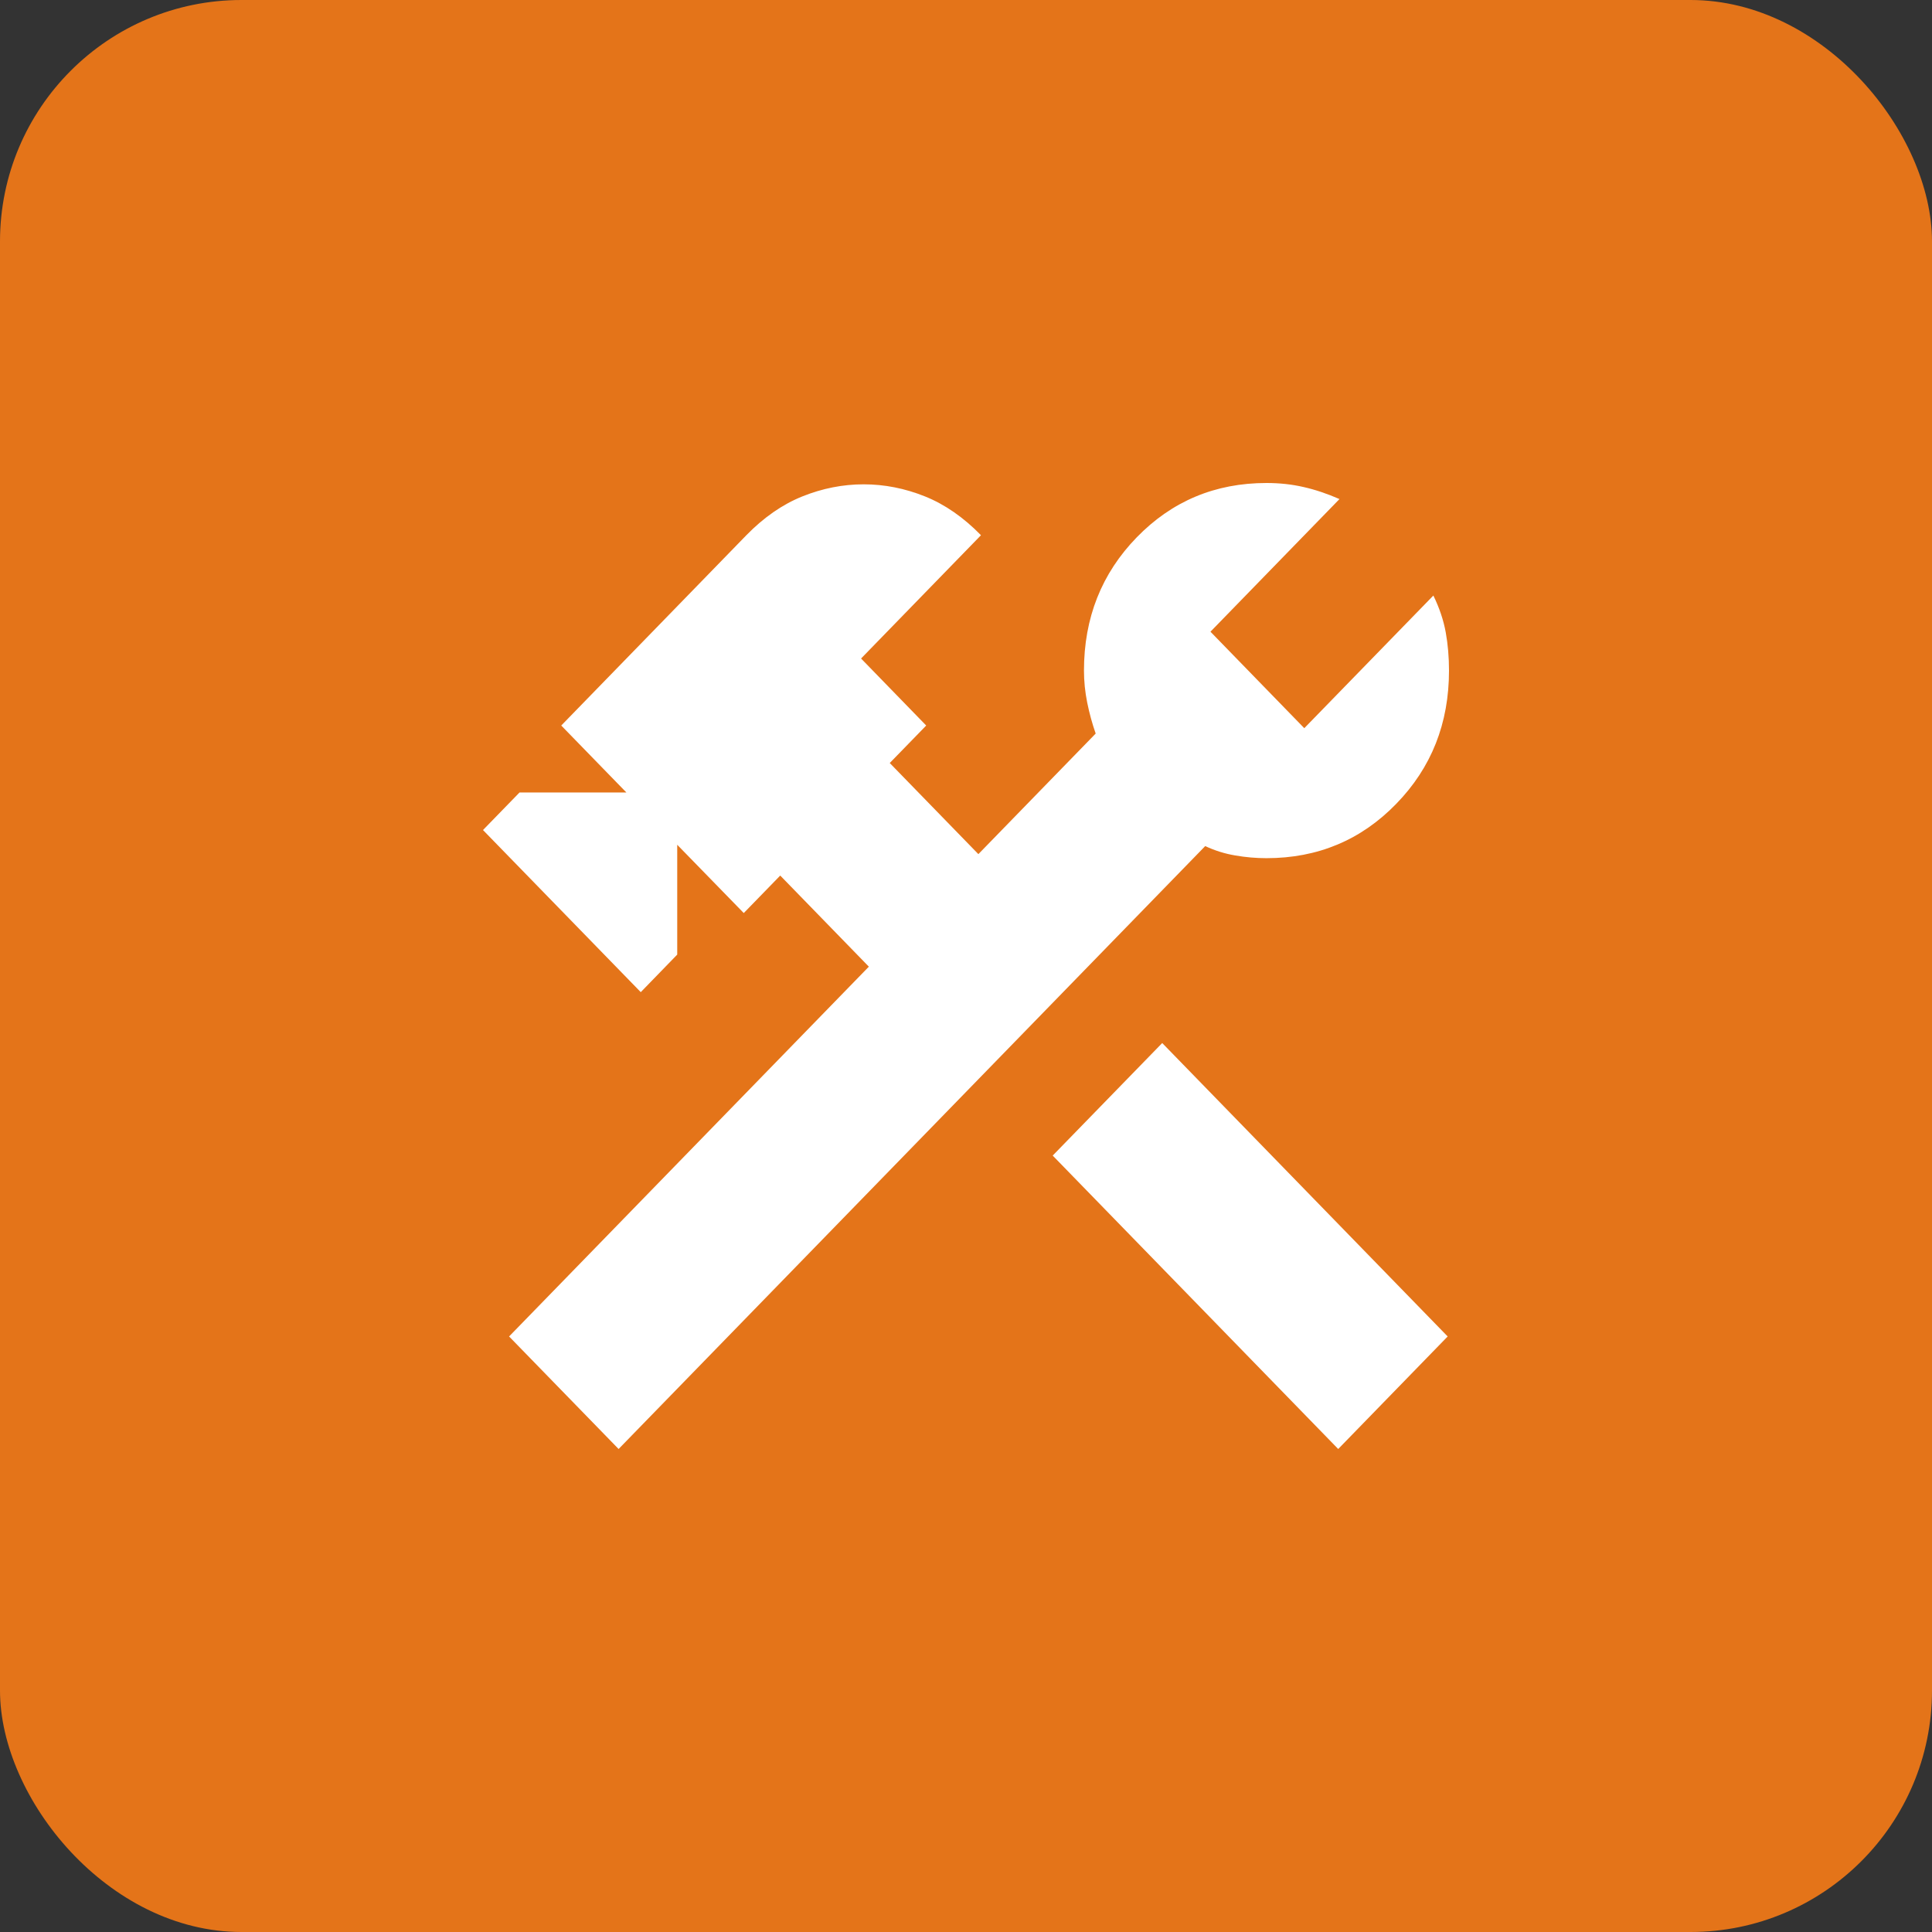 <?xml version="1.0" encoding="UTF-8"?> <svg xmlns="http://www.w3.org/2000/svg" width="32" height="32" viewBox="0 0 32 32" fill="none"><rect x="0" y="0" width="32" height="32" fill="#333333" stroke="none"/><rect width="32" height="32" rx="4" fill="#E47419"></rect><path d="M22.165 24L17.436 19.14L19.25 17.276L23.978 22.136L22.165 24ZM10.246 24L8.432 22.136L14.391 16.011L12.923 14.502L12.319 15.123L11.217 13.992V15.811L10.613 16.433L8 13.748L8.605 13.126H10.375L9.296 12.017L12.362 8.865C12.65 8.57 12.959 8.355 13.29 8.222C13.621 8.089 13.96 8.022 14.305 8.022C14.65 8.022 14.989 8.089 15.32 8.222C15.651 8.355 15.96 8.57 16.248 8.865L14.262 10.907L15.341 12.017L14.737 12.638L16.205 14.147L18.148 12.15C18.091 11.987 18.044 11.817 18.008 11.639C17.972 11.462 17.954 11.284 17.954 11.107C17.954 10.234 18.246 9.498 18.829 8.899C19.412 8.3 20.128 8 20.977 8C21.193 8 21.398 8.022 21.592 8.067C21.787 8.111 21.985 8.178 22.186 8.266L20.049 10.463L21.603 12.061L23.741 9.864C23.842 10.071 23.91 10.275 23.946 10.474C23.982 10.674 24 10.885 24 11.107C24 11.98 23.709 12.716 23.125 13.315C22.543 13.914 21.826 14.214 20.977 14.214C20.804 14.214 20.632 14.199 20.459 14.169C20.286 14.14 20.121 14.088 19.962 14.014L10.246 24Z" fill="white"></path></svg> 